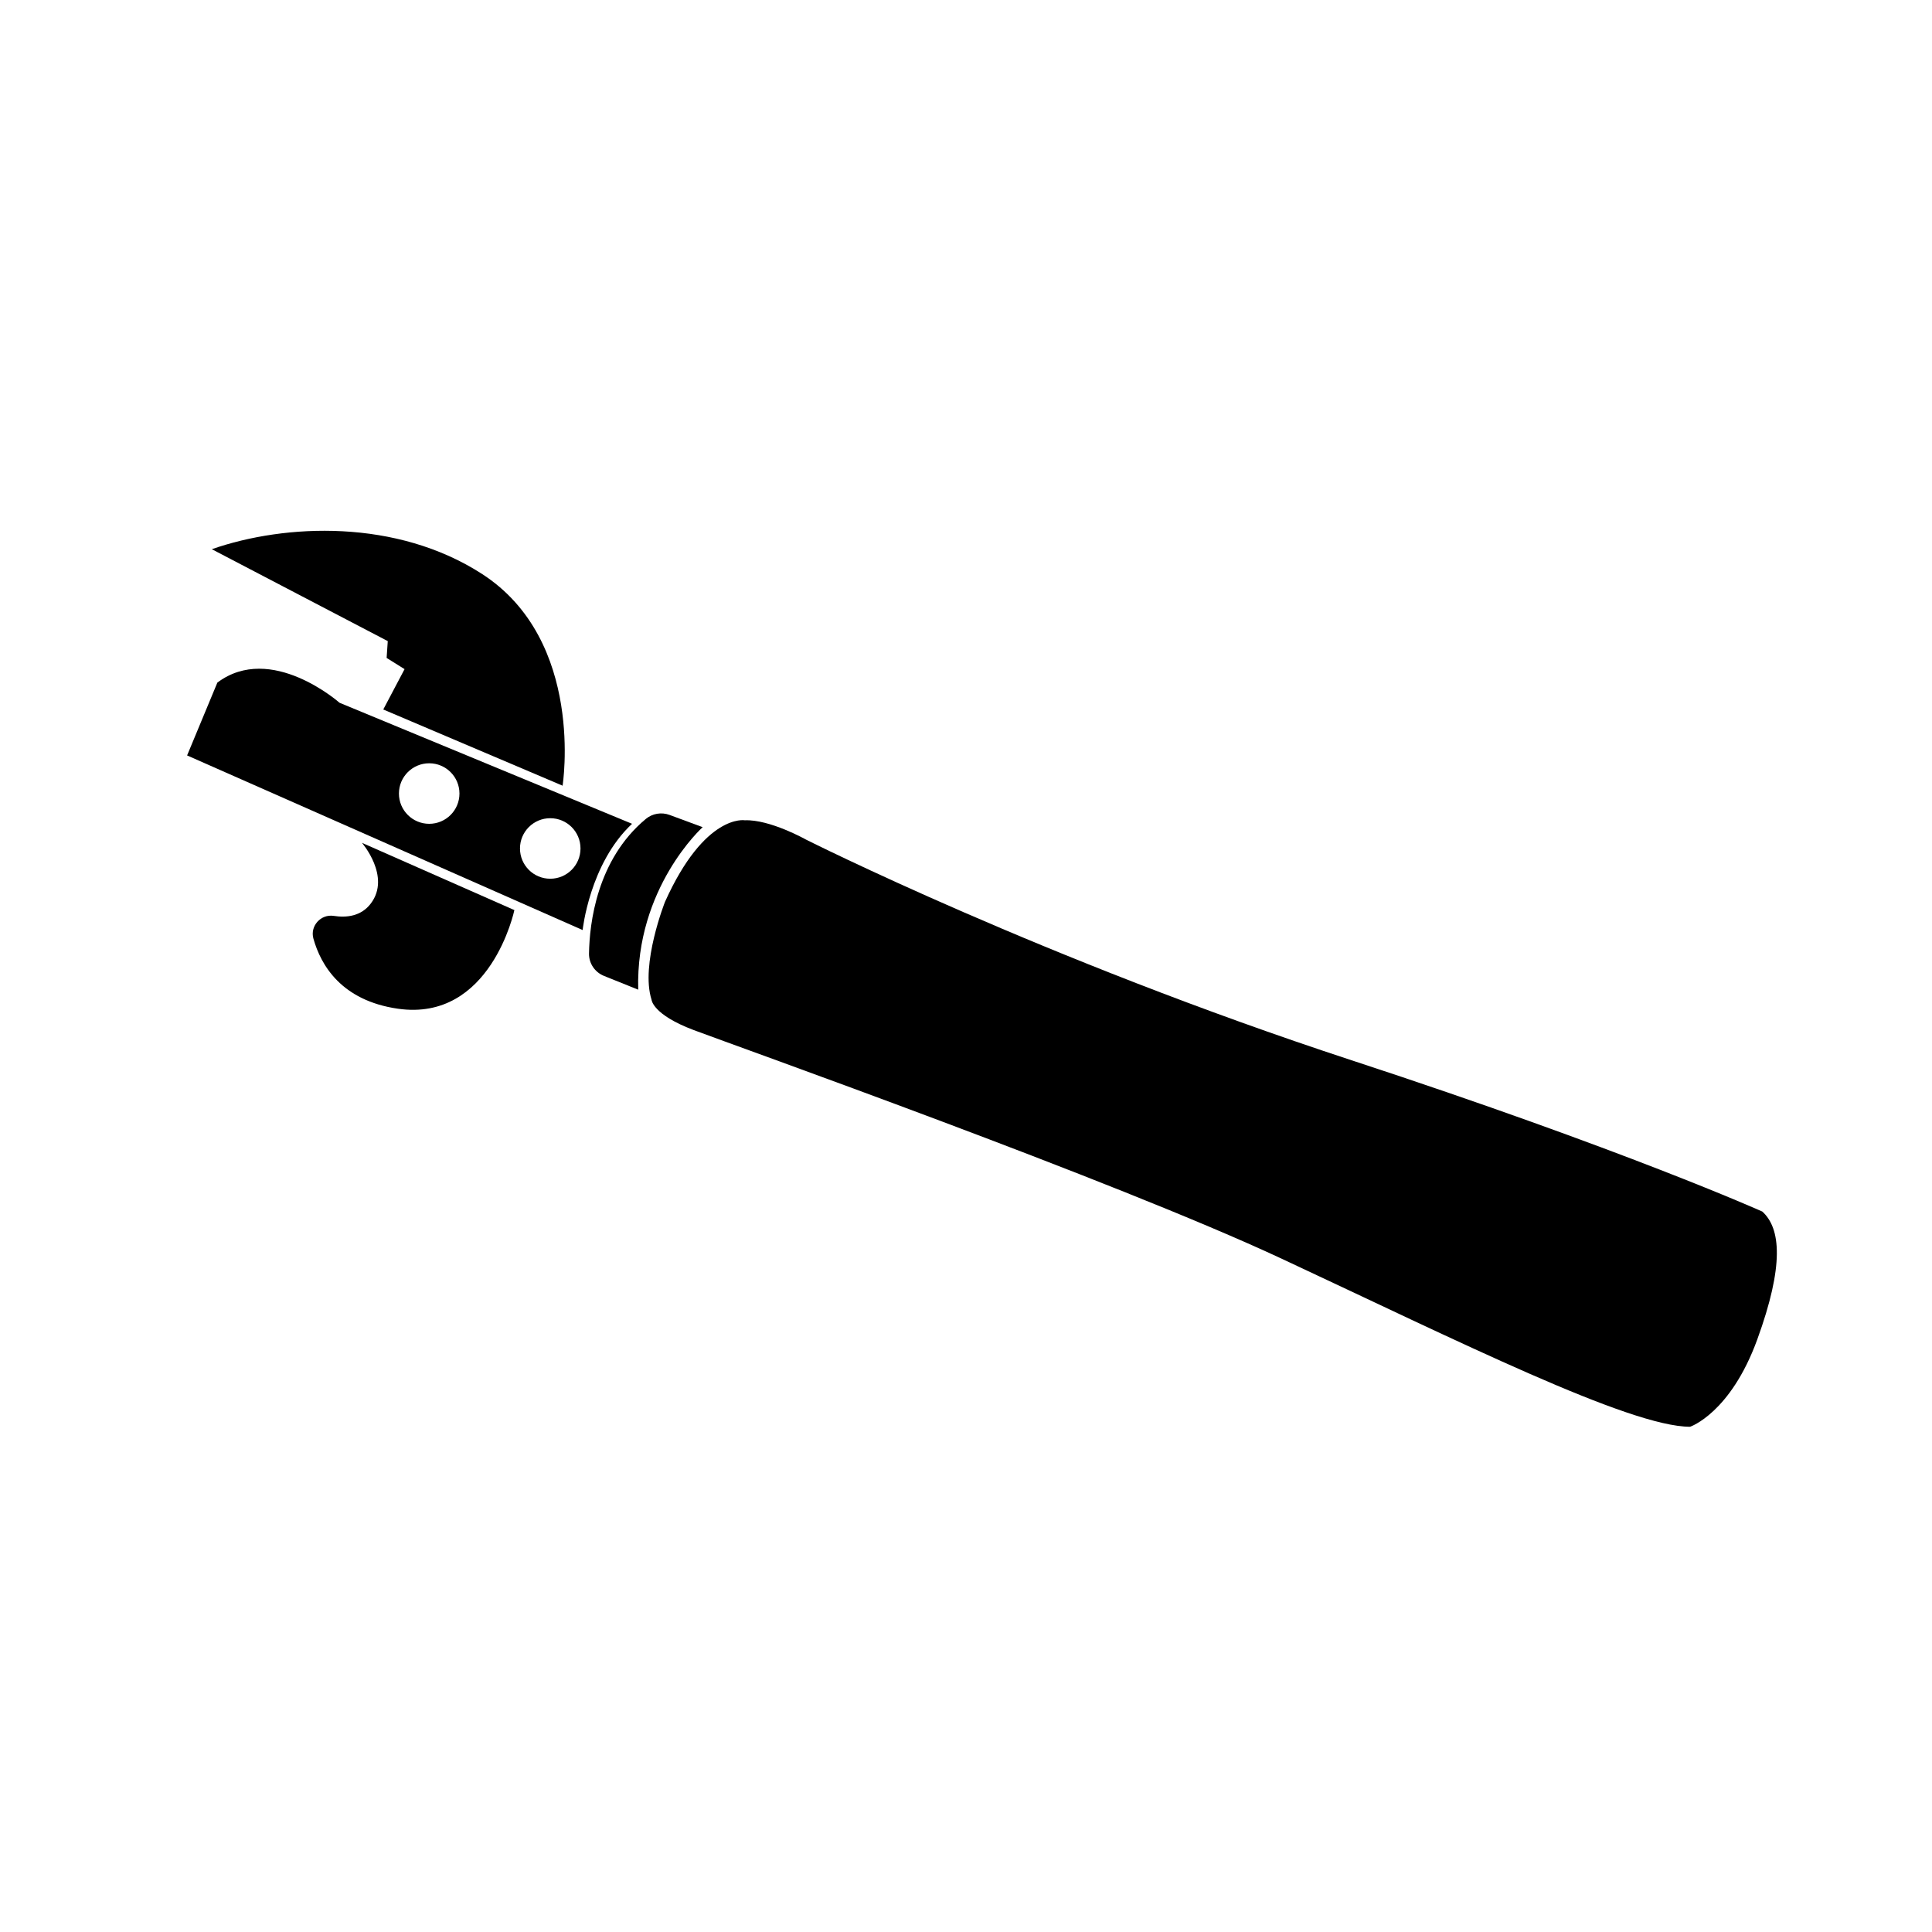 <?xml version="1.0" encoding="UTF-8"?>
<!-- Uploaded to: SVG Repo, www.svgrepo.com, Generator: SVG Repo Mixer Tools -->
<svg fill="#000000" width="800px" height="800px" version="1.1" viewBox="144 144 512 512" xmlns="http://www.w3.org/2000/svg">
 <g>
  <path d="m233.98 330.24s-18.117-16.039-32.375-5.348l-8.02 19.305 104.82 46.273s1.832-17.637 13.098-28.156zm23.762 32.078c-4.43 0-8.02-3.59-8.02-8.02s3.59-8.02 8.02-8.02c4.43 0 8.02 3.59 8.02 8.02s-3.59 8.02-8.02 8.02zm32.078 14.555c-4.43 0-8.02-3.59-8.02-8.02 0-4.43 3.59-8.02 8.02-8.02 4.43 0 8.02 3.59 8.02 8.02-0.004 4.426-3.594 8.02-8.02 8.02z"/>
  <path d="m242.3 383.4c-2.59 3.457-6.508 3.84-9.859 3.32-3.418-0.531-6.316 2.68-5.387 6.012 1.969 7.043 7.414 16.422 22.371 18.586 24.652 3.562 30.891-26.137 30.891-26.137l-40.395-17.82c0.004 0 7.727 8.914 2.379 16.039z"/>
  <path d="m246.46 318.36 4.754 2.969-5.644 10.691 47.523 20.195s6.078-38.43-21.387-56.137c-22.574-14.555-51.977-13.367-71.578-6.535l46.633 24.355z"/>
  <path d="m330.21 363.21-8.777-3.25c-2.137-0.789-4.547-0.383-6.297 1.074-13 10.828-14.914 27.727-15.043 35.656-0.043 2.613 1.551 4.965 3.977 5.938l9.066 3.648c-0.746-27.027 17.074-43.066 17.074-43.066z"/>
  <path d="m611.04 465.08s-36.383-16.336-108.86-40.098c-81.664-26.773-144.64-58.512-144.64-58.512s-9.504-5.348-16.148-5.086c0 0-10.582-1.895-21.16 21.609 0 0-6.57 16.594-3.562 25.953 0 0 0.223 3.898 11.137 8.02 10.914 4.121 111.23 39.77 155.82 60.59 47.078 21.98 92.223 44.551 108.26 44.551 0 0 10.691-3.562 17.82-23.168 7.125-19.602 6.234-29.402 1.332-33.859z"/>
 </g>
</svg>